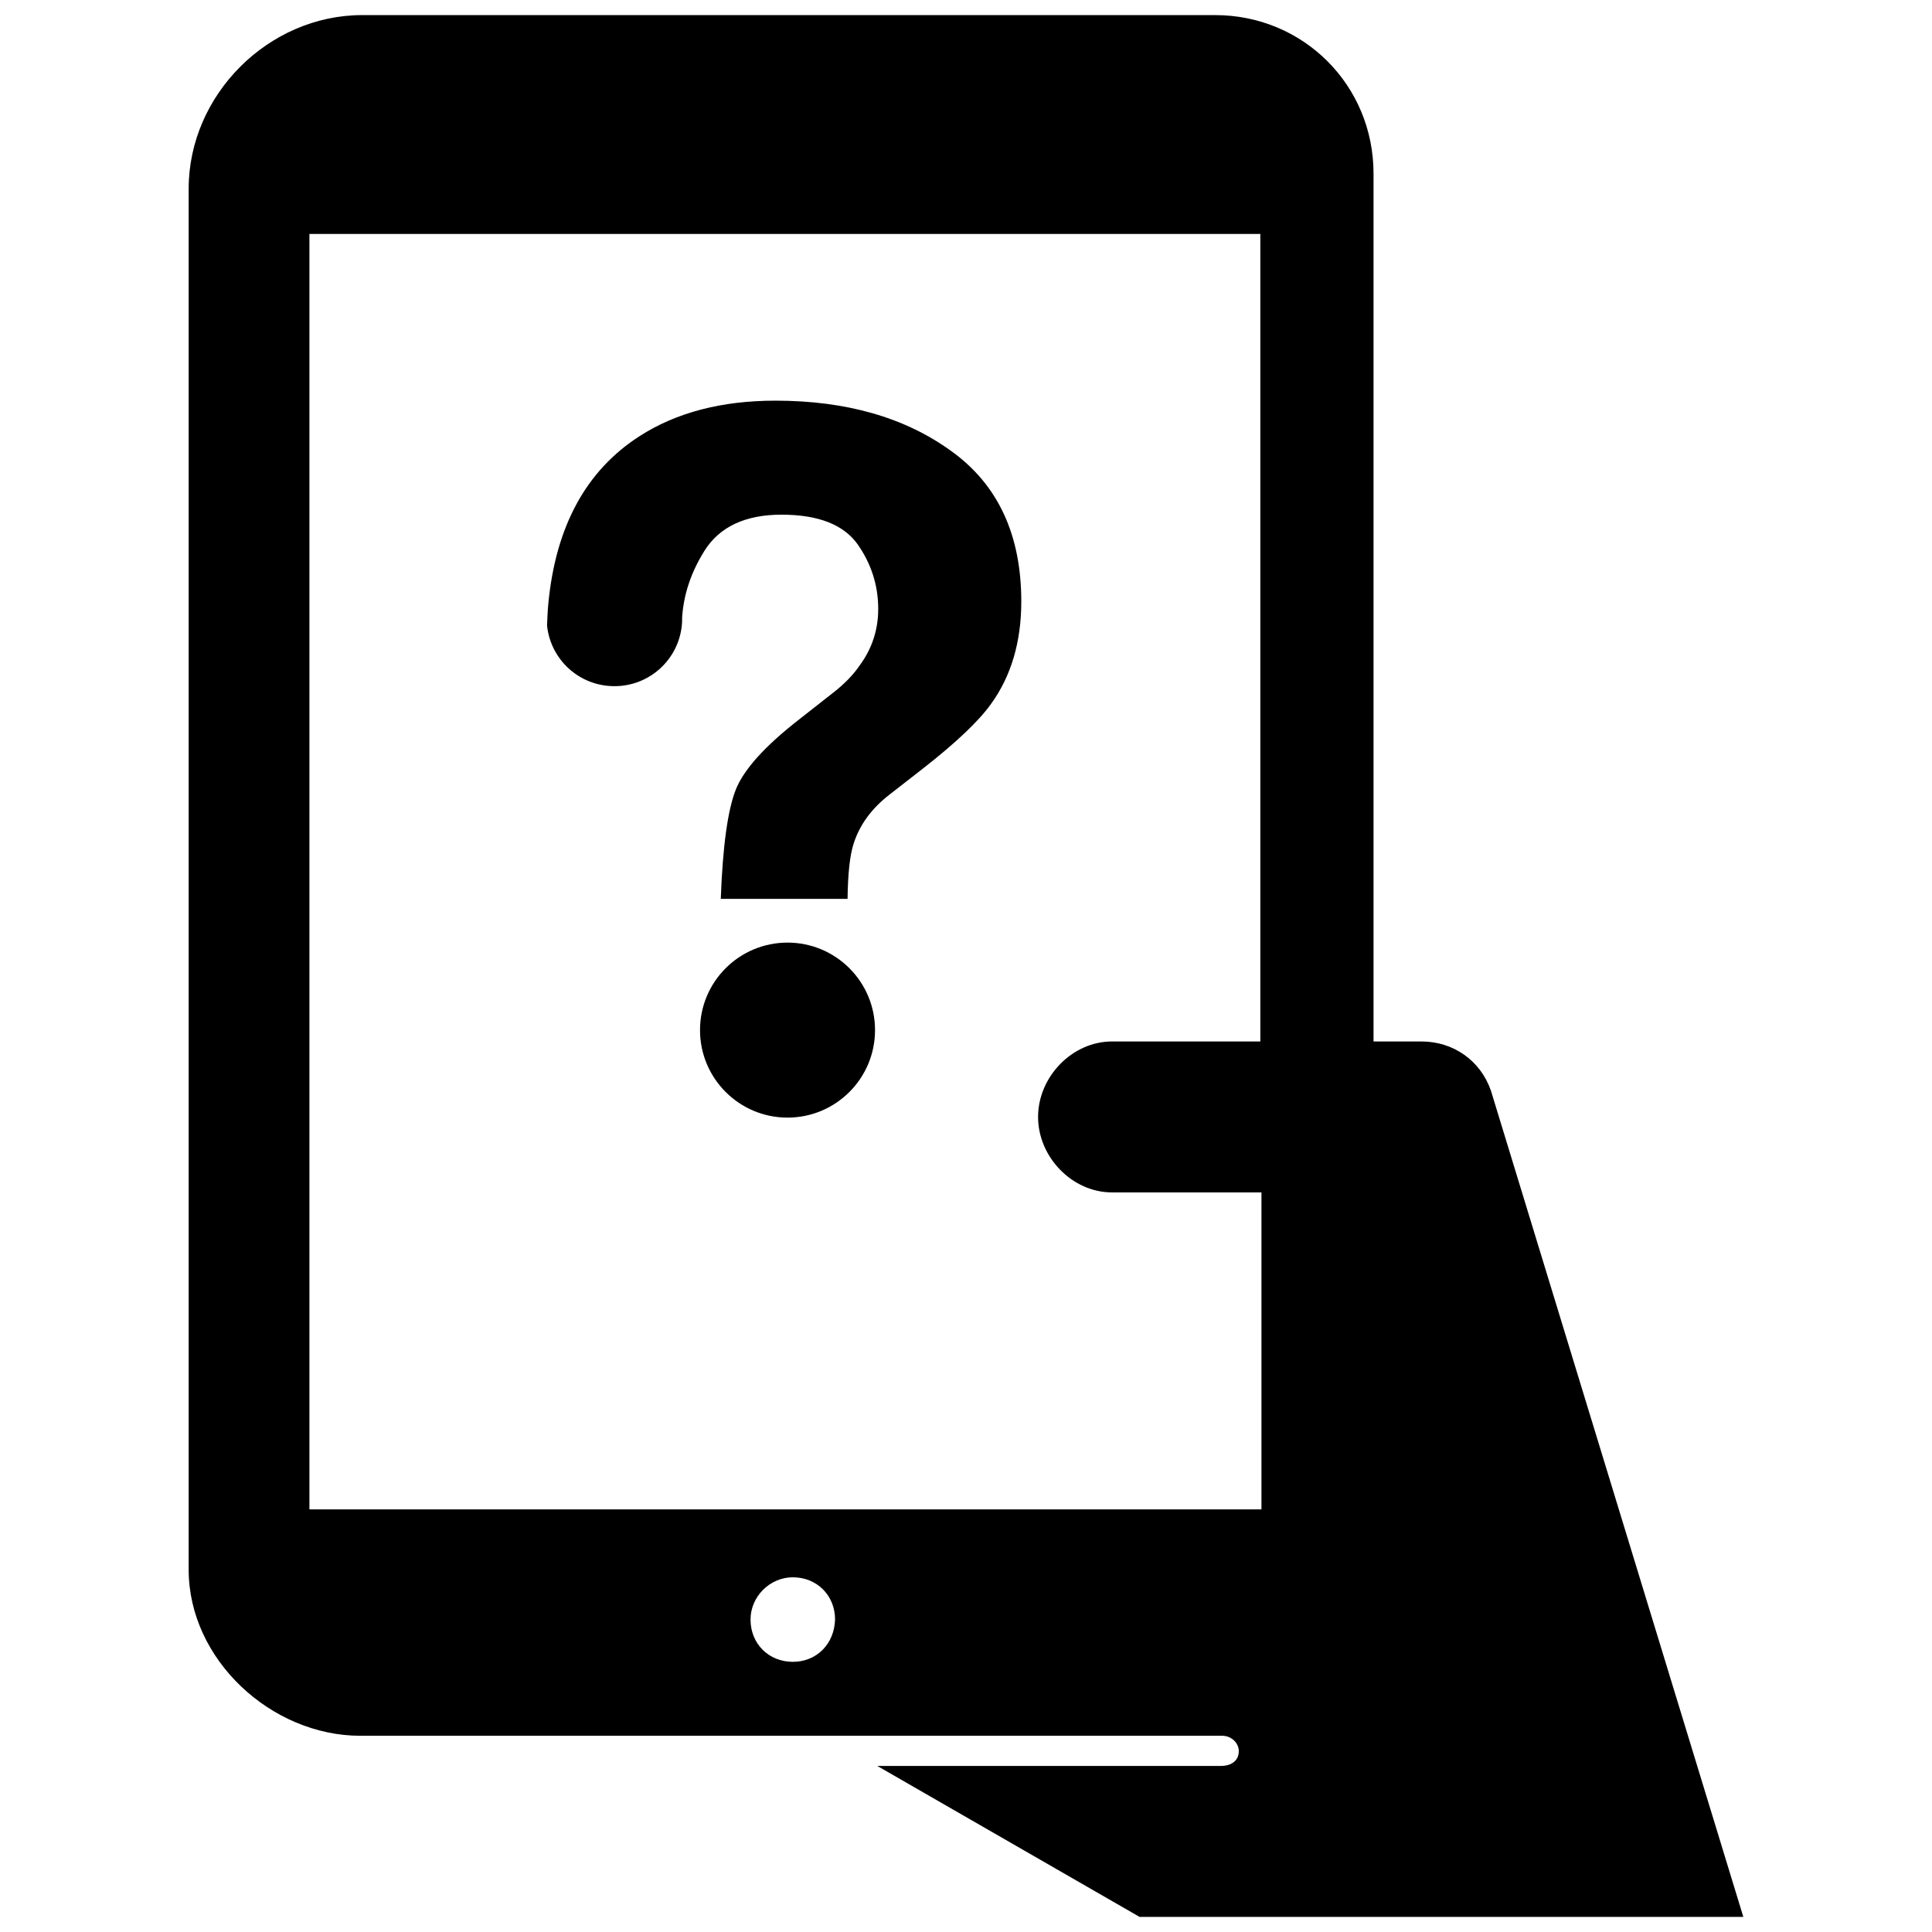 <?xml version="1.0" encoding="utf-8"?>
<!-- Uploaded to: SVG Repo, www.svgrepo.com, Generator: SVG Repo Mixer Tools -->
<svg fill="#000000" version="1.1" id="Layer_1" xmlns="http://www.w3.org/2000/svg" xmlns:xlink="http://www.w3.org/1999/xlink" 
	 width="800px" height="800px" viewBox="0 0 210 256" enable-background="new 0 0 210 256" xml:space="preserve">
<path d="M174.55,144.5L174.55,144.5c-1.4-4-5-6.5-9.2-6.5H159V23c0-11.708-9.292-21-21-21H25C12.57,2,2,12.57,2,25v183
	c0,11.9,10.95,22,22.75,22l114.213,0c1.207,0,2.27,0.984,2.18,2.188c-0.095,1.266-1.153,1.812-2.393,1.812h-45.5L128,254h80
	L174.55,144.5z M82.05,220.2c-3.199,0-5.599-2.399-5.6-5.598c-0.001-3.045,2.557-5.602,5.602-5.602
	c3.199,0.001,5.598,2.401,5.598,5.6C87.55,217.8,85.25,220.2,82.05,220.2z M144,138h-19.65c-5.3,0-9.8,4.7-9.8,10l0,0
	c0,5.3,4.5,10,9.8,10h19.8v42H18V31h126V138z M112.326,79.706c0,5.374-1.354,9.902-4.02,13.584c-1.566,2.2-4.57,5.078-9.013,8.548
	l-4.401,3.428c-2.412,1.862-3.978,4.02-4.782,6.517c-0.508,1.566-0.762,4.02-0.804,7.321h-16.8
	c0.254-6.982,0.931-11.806,1.989-14.472c1.058-2.666,3.851-5.755,8.294-9.225l4.528-3.555c1.481-1.143,2.708-2.37,3.597-3.682
	c1.65-2.243,2.454-4.739,2.454-7.49c0-3.131-0.931-6.009-2.751-8.59c-1.862-2.581-5.205-3.893-10.071-3.893
	c-4.782,0-8.209,1.608-10.198,4.782c-1.777,2.835-2.751,5.755-2.962,8.802c0,0.042,0,0.127,0,0.169c0,0.296,0,0.635-0.042,0.931l0,0
	l0,0c-0.465,4.528-4.274,8.04-8.929,8.04s-8.463-3.512-8.929-8.04c0,0,0.085-2.243,0.169-2.878
	c0.973-10.283,5.036-17.688,12.102-22.216c4.866-3.131,10.875-4.697,17.984-4.697c9.352,0,17.138,2.2,23.316,6.686
	C109.237,64.218,112.326,70.862,112.326,79.706z M69.756,136.494c0,6.404,5.191,11.595,11.595,11.595s11.595-5.191,11.595-11.595
	S87.754,124.9,81.35,124.9S69.756,130.091,69.756,136.494z"/>
</svg>